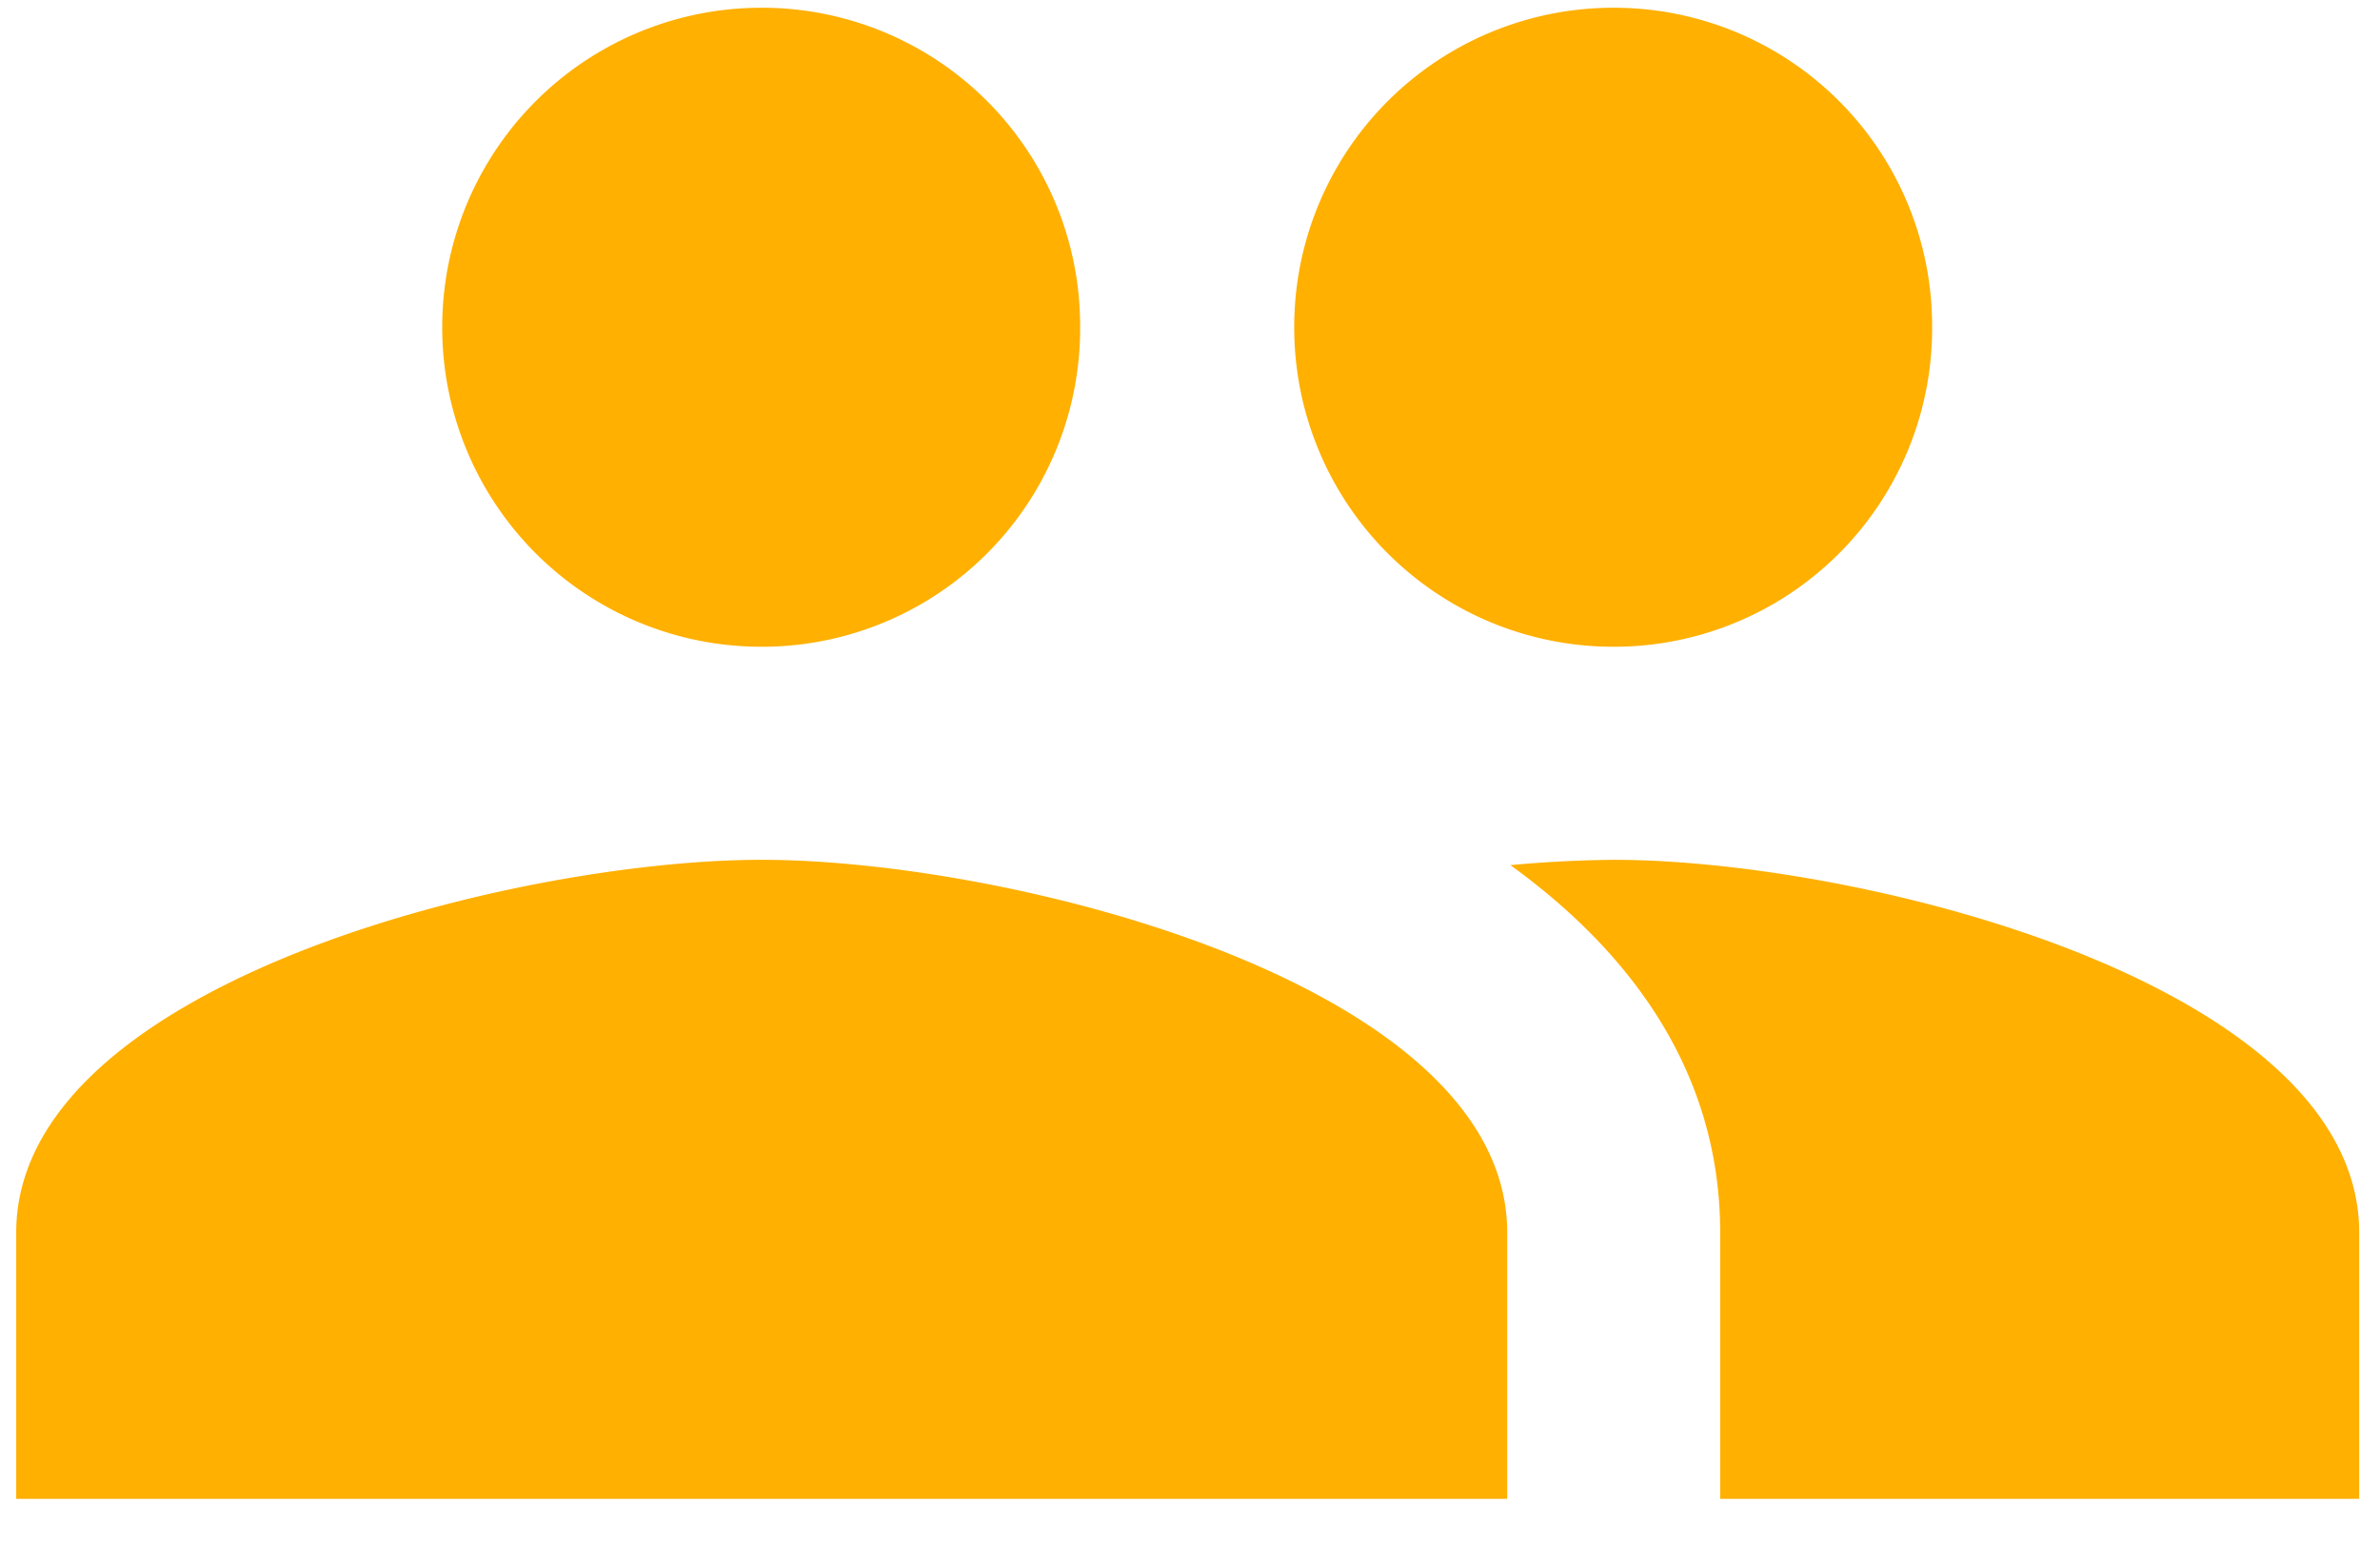 <svg xmlns="http://www.w3.org/2000/svg" width="43" height="28" viewBox="0 0 43 28"><g><g><path fill="#ffb000" d="M29.155 15.533c4.483 0 13.469 2.25 13.469 6.734v4.81H31.079v-4.81c0-2.848-1.558-5.022-3.79-6.638a22.478 22.478 0 0 1 1.866-.096zm-1.924 6.734v4.81H.293v-4.81c0-4.483 8.986-6.734 13.47-6.734 4.482 0 13.468 2.25 13.468 6.734zM7.99 5.912A5.765 5.765 0 0 1 13.762.14a5.748 5.748 0 0 1 5.753 5.772 5.748 5.748 0 0 1-5.753 5.772A5.765 5.765 0 0 1 7.99 5.912zm15.393 0A5.765 5.765 0 0 1 29.155.14a5.748 5.748 0 0 1 5.753 5.772 5.748 5.748 0 0 1-5.753 5.772 5.765 5.765 0 0 1-5.772-5.772z"/></g></g></svg>